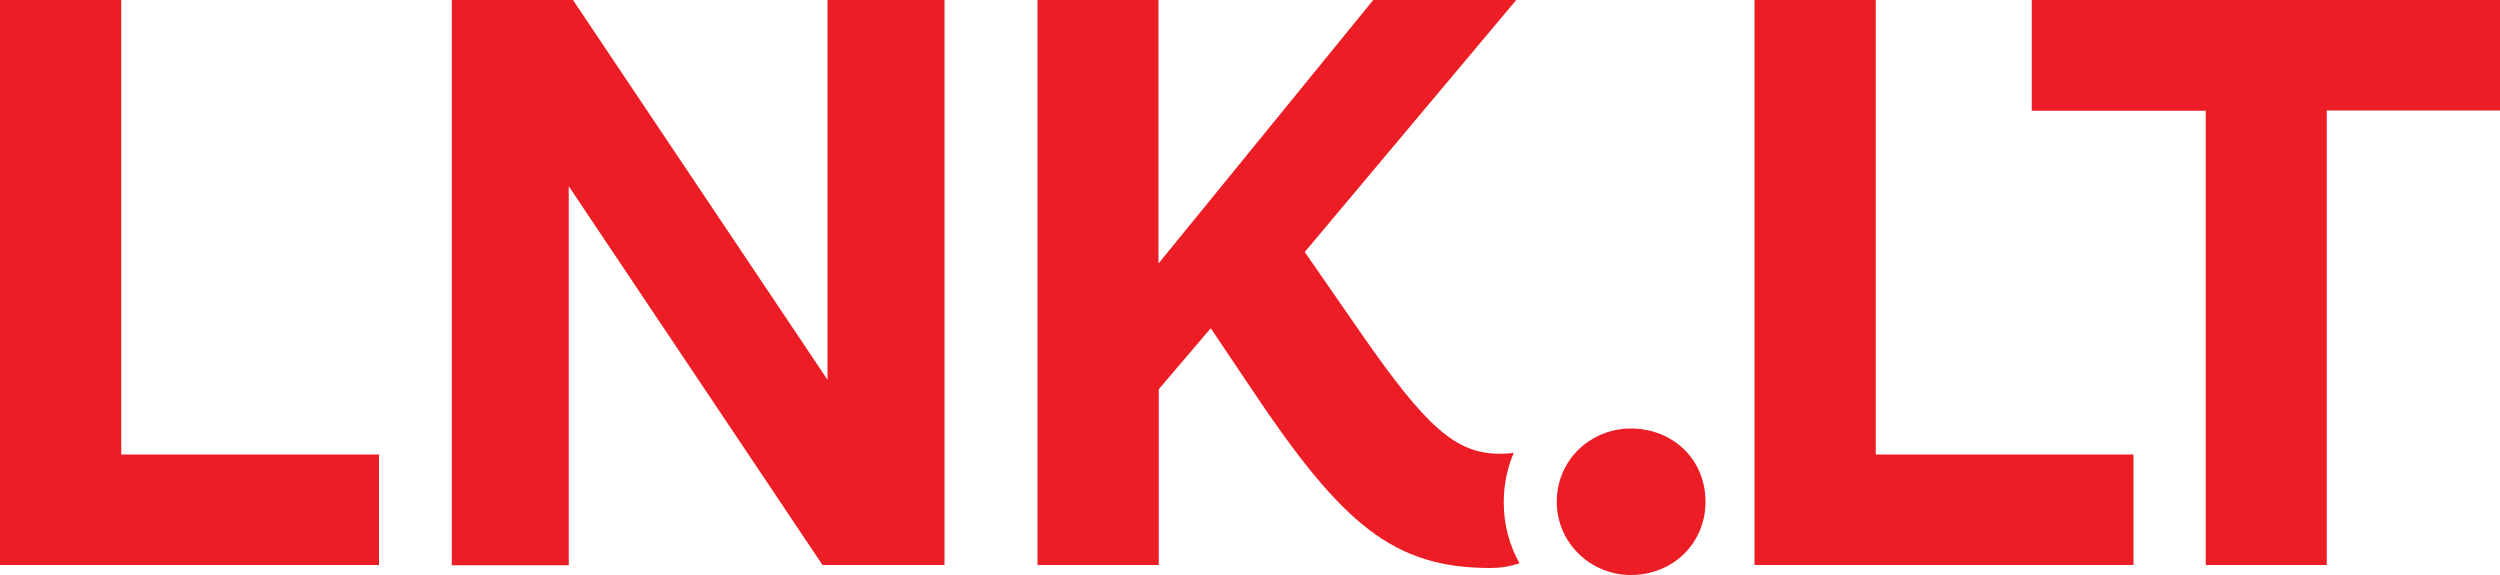 <?xml version="1.0" encoding="utf-8"?>
<!-- Generator: Adobe Illustrator 28.1.0, SVG Export Plug-In . SVG Version: 6.00 Build 0)  -->
<svg version="1.1" id="logo" xmlns="http://www.w3.org/2000/svg" xmlns:xlink="http://www.w3.org/1999/xlink" x="0px" y="0px"
	height="23px" width="100px" viewBox="0 0 100 23" style="enable-background:new 0 0 100 23;" xml:space="preserve">
<style type="text/css">
	.st0{fill:#EC1D25;}
</style>
<g>
	<path class="st0" d="M0,22.61V0h4.85v18.18h10.31v4.42H0z"/>
	<path class="st0" d="M18.07,22.61V0h4.85l10.18,15.19V0h4.68v22.6H32.9L22.75,7.45v15.16H18.07z"/>
	<path class="st0" d="M70.18,22.61V0h4.85v18.18h10.31v4.42H70.18z"/>
	<path class="st0" d="M88.23,22.61V4.43h-6.96V0H100v4.42h-6.93v18.18H88.23z"/>
	<path class="st0" d="M60.15,20.1c0-0.71,0.14-1.38,0.4-1.99c-0.16,0.03-0.34,0.04-0.55,0.04c-1.76,0-2.93-1.04-5.53-4.78
		l-2.28-3.29L60.65,0h-5.72l-8.59,10.54V0H41.5v22.6h4.85v-7.03l2.08-2.44l1.66,2.47c3.61,5.4,5.66,7.12,9.53,7.12
		c0.39,0,0.78-0.06,1.16-0.19C60.38,21.82,60.15,20.99,60.15,20.1z"/>
	<path class="st0" d="M62.27,20.07c0-1.69,1.37-2.93,2.96-2.93c1.69,0,2.99,1.24,2.99,2.93c0,1.66-1.3,2.93-2.99,2.93
		C63.64,23,62.27,21.73,62.27,20.07z"/>
</g>
</svg>
